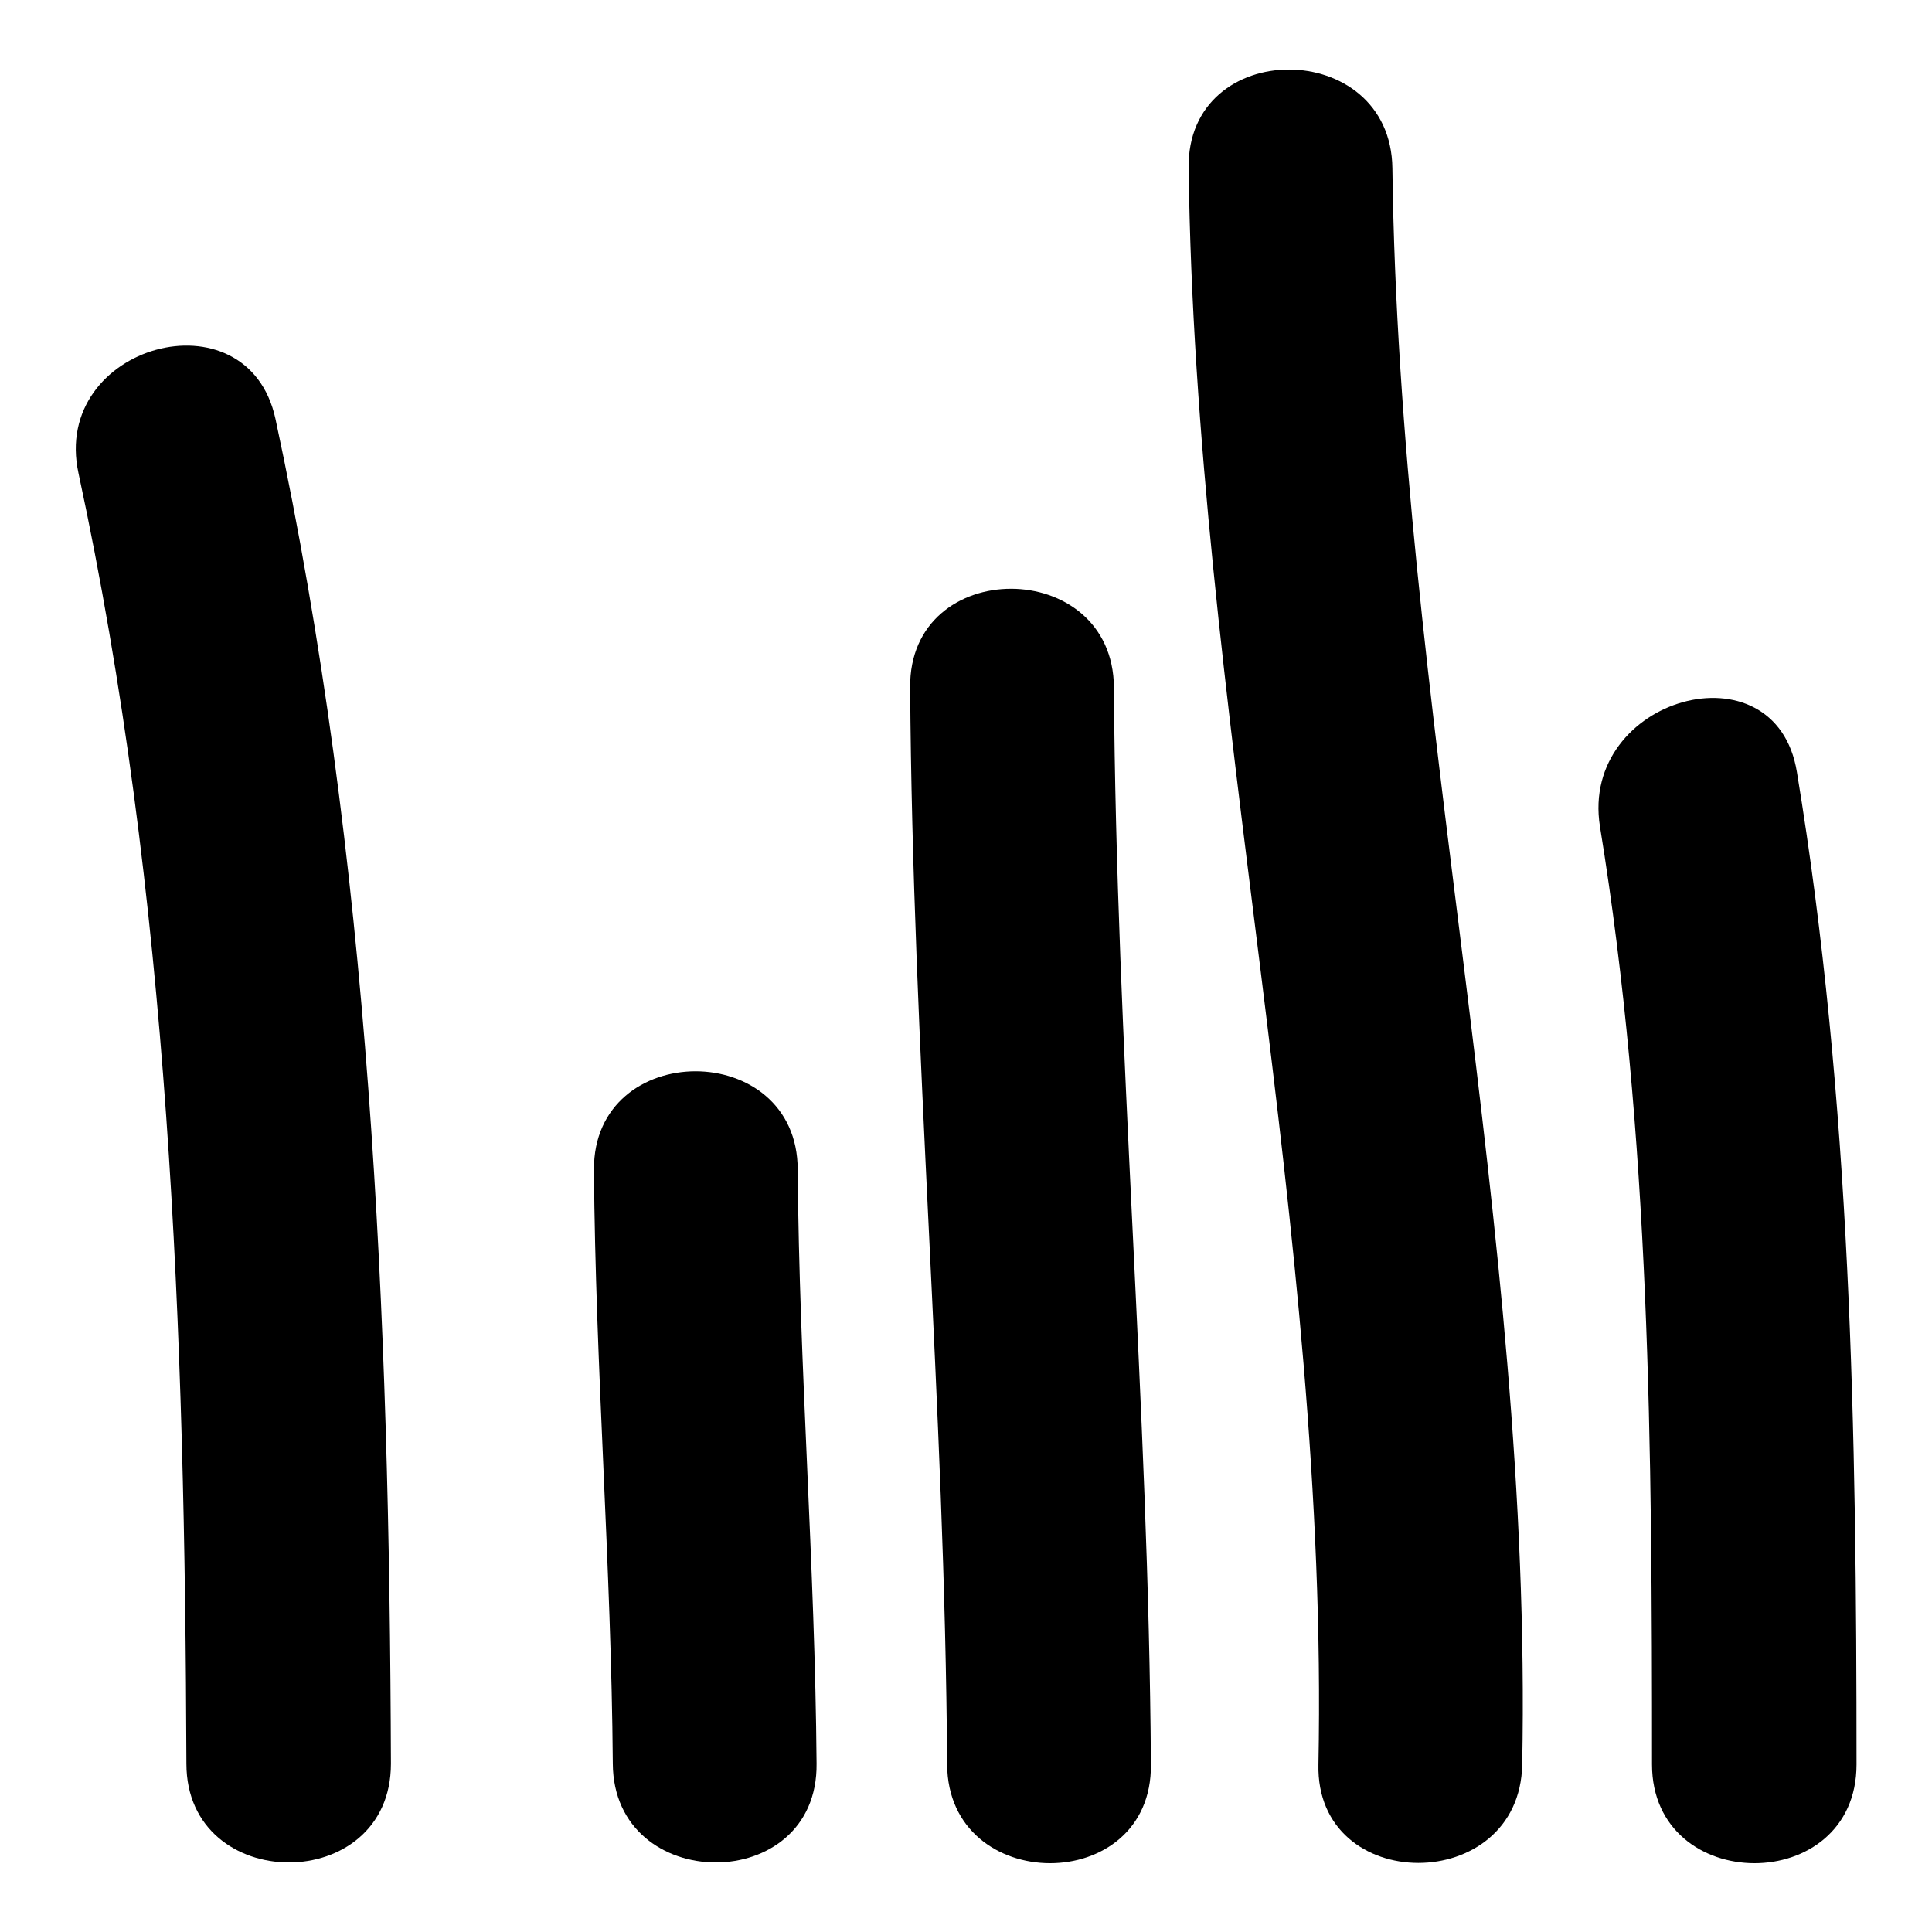 <?xml version="1.0" encoding="utf-8"?>
<!-- Svg Vector Icons : http://www.onlinewebfonts.com/icon -->
<!DOCTYPE svg PUBLIC "-//W3C//DTD SVG 1.1//EN" "http://www.w3.org/Graphics/SVG/1.1/DTD/svg11.dtd">
<svg version="1.1" xmlns="http://www.w3.org/2000/svg" xmlns:xlink="http://www.w3.org/1999/xlink" x="0px" y="0px" viewBox="0 0 256 256" enable-background="new 0 0 256 256" xml:space="preserve">
<g><g><g><path fill="#000000" d="M10.4,62.7c12.1,56.2,14.1,113.7,14.3,171c0,17.4,27.1,17.5,27.1,0C51.6,174,49.1,114.1,36.5,55.5C32.8,38.5,6.7,45.7,10.4,62.7z"/><path fill="#000000" d="M78.7,155c0.2,26.2,2.3,52.5,2.5,78.7c0.1,17.4,27.2,17.5,27,0c-0.2-26.2-2.3-52.5-2.5-78.7C105.7,137.6,78.6,137.6,78.7,155z"/><path fill="#000000" d="M120.6,91.1c0.3,47.6,4.6,95.1,4.9,142.7c0.1,17.4,27.2,17.5,27,0c-0.3-47.6-4.6-95.1-4.9-142.7C147.5,73.7,120.4,73.6,120.6,91.1z"/><path fill="#000000" d="M201.7,233.8c1.4-71.1-16.3-140.6-17.2-211.5c-0.2-17.4-27.3-17.5-27,0c0.9,71,18.6,140.4,17.2,211.5C174.3,251.2,201.4,251.2,201.7,233.8z"/><path fill="#000000" d="M212,109.5c6.7,41.1,6.9,82.7,6.9,124.3c0,17.4,27.1,17.5,27.1,0c0-44.1-0.7-87.9-7.9-131.5C235.3,85.1,209.3,92.4,212,109.5z"/></g><g></g><g></g><g></g><g></g><g></g><g></g><g></g><g></g><g></g><g></g><g></g><g></g><g></g><g></g><g></g></g></g>
</svg>
